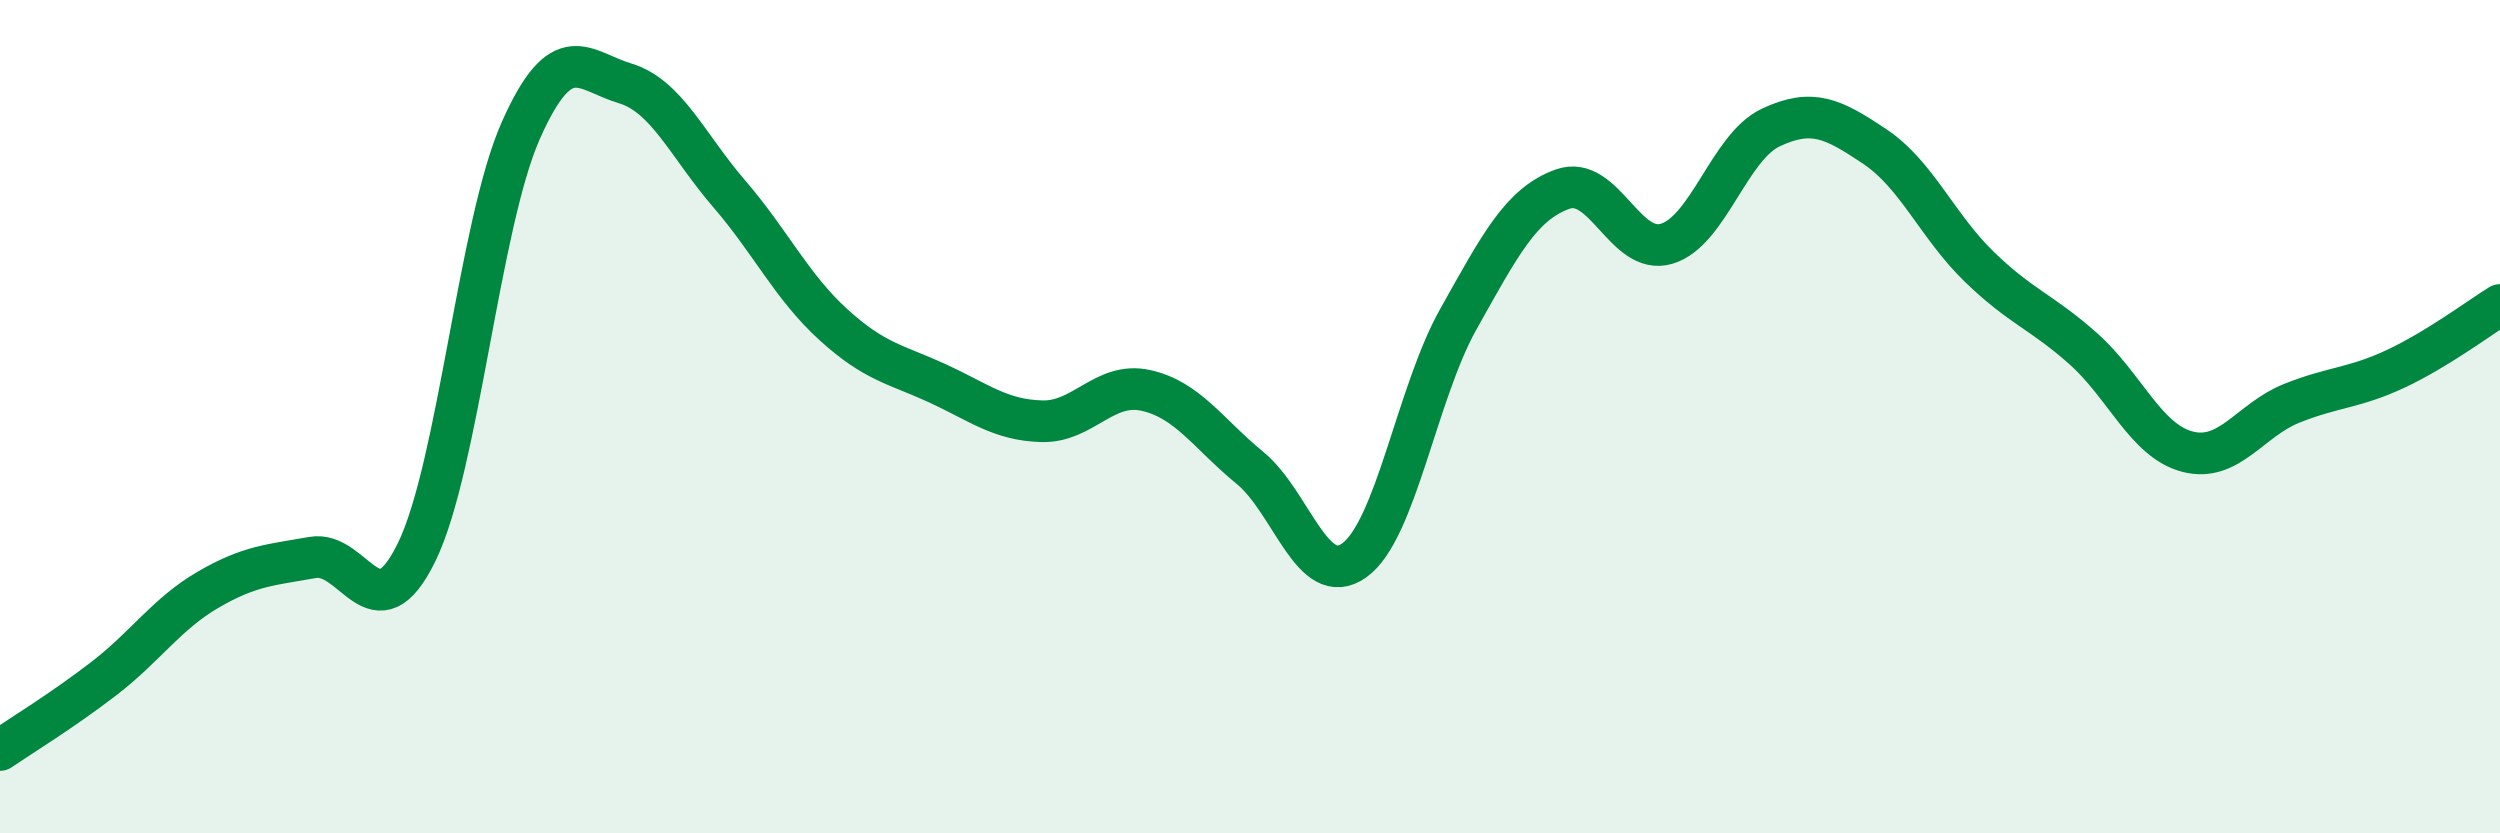
    <svg width="60" height="20" viewBox="0 0 60 20" xmlns="http://www.w3.org/2000/svg">
      <path
        d="M 0,18 C 0.5,17.66 1.5,17.05 2.5,16.28 C 3.5,15.51 4,14.73 5,14.15 C 6,13.57 6.5,13.56 7.5,13.38 C 8.5,13.2 9,15.3 10,13.25 C 11,11.2 11.5,5.38 12.5,3.13 C 13.5,0.88 14,1.7 15,2 C 16,2.3 16.5,3.49 17.5,4.65 C 18.5,5.81 19,6.88 20,7.79 C 21,8.7 21.5,8.74 22.5,9.2 C 23.5,9.66 24,10.08 25,10.11 C 26,10.14 26.5,9.15 27.5,9.37 C 28.5,9.59 29,10.41 30,11.23 C 31,12.05 31.5,14.16 32.5,13.45 C 33.5,12.74 34,9.44 35,7.66 C 36,5.88 36.5,4.9 37.5,4.54 C 38.5,4.18 39,6.15 40,5.85 C 41,5.55 41.5,3.53 42.5,3.06 C 43.5,2.59 44,2.85 45,3.52 C 46,4.19 46.5,5.43 47.5,6.4 C 48.5,7.37 49,7.48 50,8.37 C 51,9.26 51.5,10.58 52.5,10.84 C 53.5,11.1 54,10.08 55,9.68 C 56,9.28 56.5,9.32 57.5,8.85 C 58.5,8.38 59.5,7.63 60,7.32L60 20L0 20Z"
        fill="#008740"
        opacity="0.1"
        stroke-linecap="round"
        stroke-linejoin="round"
      />
      <path
        d="M 0,18 C 0.5,17.66 1.5,17.05 2.5,16.28 C 3.5,15.51 4,14.73 5,14.15 C 6,13.57 6.5,13.56 7.5,13.38 C 8.5,13.2 9,15.3 10,13.25 C 11,11.2 11.5,5.38 12.5,3.13 C 13.5,0.88 14,1.7 15,2 C 16,2.3 16.5,3.49 17.5,4.65 C 18.5,5.81 19,6.88 20,7.79 C 21,8.7 21.5,8.74 22.5,9.2 C 23.5,9.66 24,10.08 25,10.11 C 26,10.14 26.5,9.15 27.5,9.37 C 28.5,9.59 29,10.41 30,11.23 C 31,12.05 31.5,14.16 32.5,13.45 C 33.5,12.74 34,9.44 35,7.66 C 36,5.88 36.5,4.9 37.5,4.54 C 38.5,4.18 39,6.15 40,5.85 C 41,5.55 41.5,3.53 42.5,3.06 C 43.5,2.59 44,2.85 45,3.52 C 46,4.19 46.5,5.43 47.5,6.4 C 48.5,7.37 49,7.48 50,8.37 C 51,9.26 51.5,10.58 52.5,10.84 C 53.5,11.1 54,10.08 55,9.68 C 56,9.28 56.5,9.32 57.5,8.85 C 58.5,8.38 59.5,7.63 60,7.32"
        stroke="#008740"
        stroke-width="1"
        fill="none"
        stroke-linecap="round"
        stroke-linejoin="round"
      />
    </svg>
  